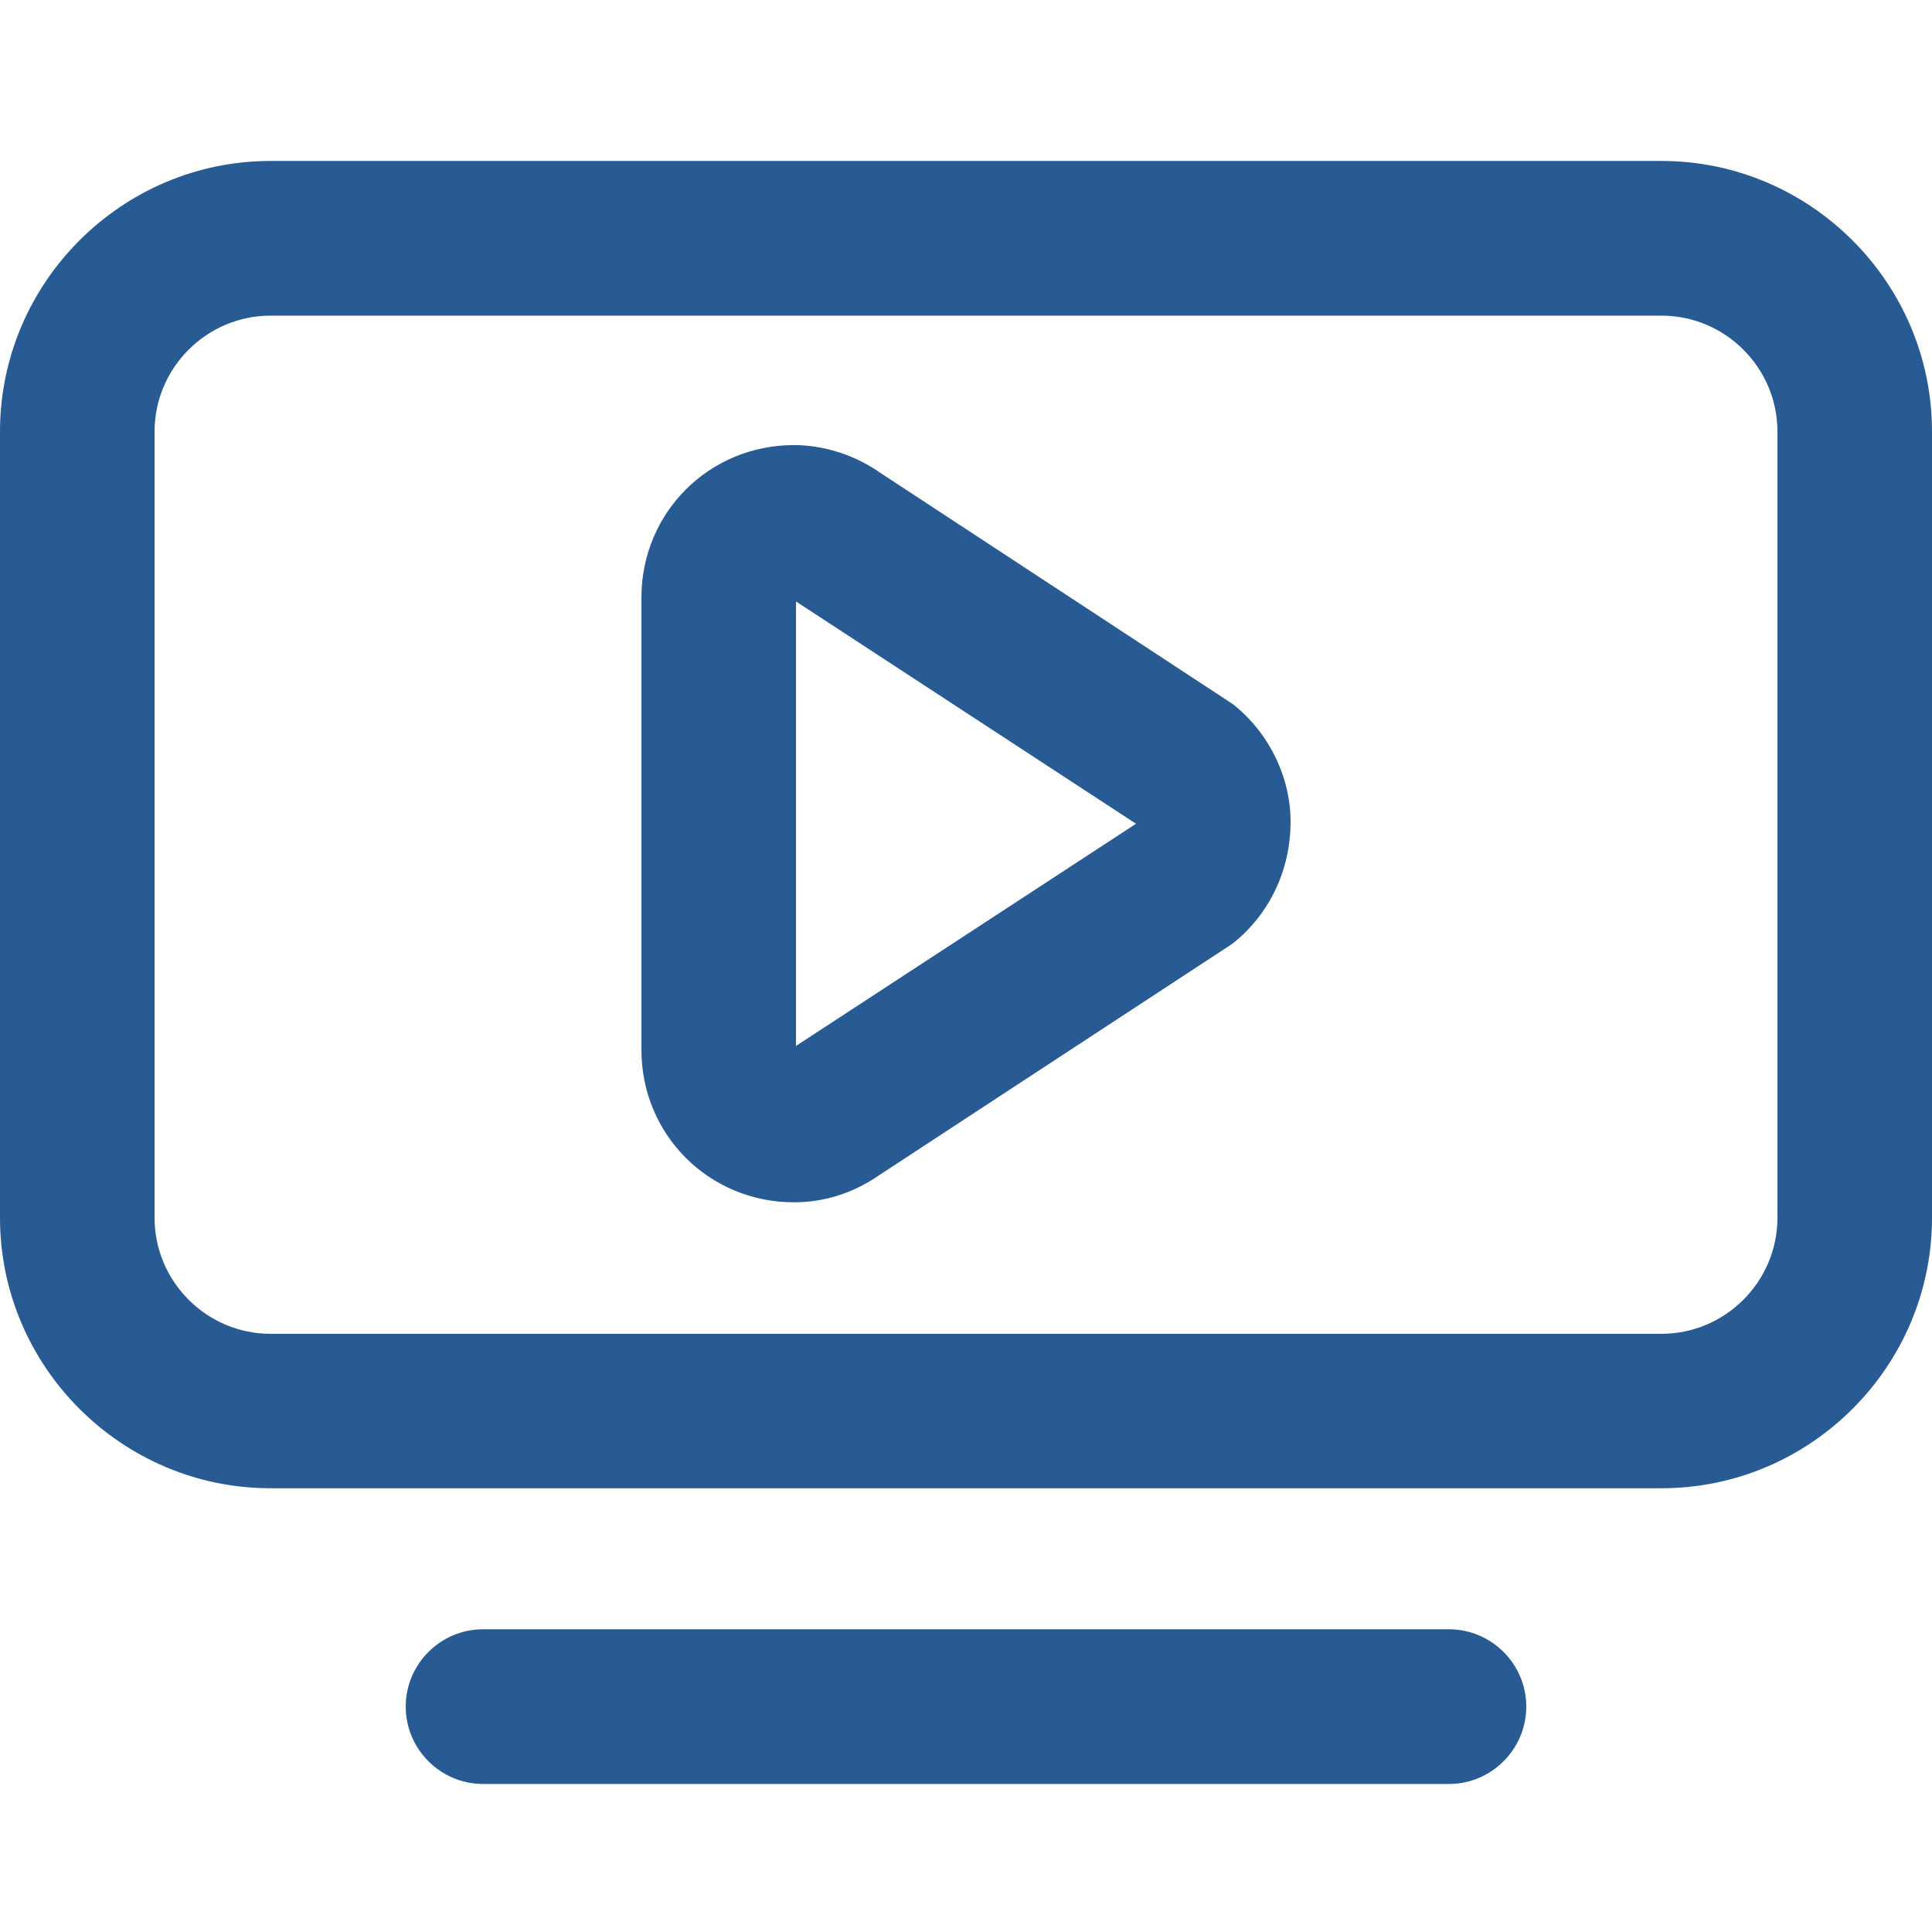 <svg width="16" height="16" viewBox="0 0 16 16" fill="none" xmlns="http://www.w3.org/2000/svg">
<path d="M12 13.493H4C3.648 13.493 3.36 13.781 3.36 14.133C3.36 14.486 3.648 14.774 4 14.774H12C12.352 14.774 12.64 14.486 12.64 14.133C12.64 13.781 12.352 13.493 12 13.493ZM10.208 5.83L7.28 3.909C7.072 3.765 6.816 3.686 6.576 3.686C5.872 3.686 5.312 4.245 5.312 4.949V8.694C5.312 9.398 5.872 9.957 6.576 9.957C6.832 9.957 7.072 9.877 7.28 9.733L10.16 7.846L10.208 7.814C10.512 7.574 10.688 7.205 10.688 6.806C10.688 6.438 10.512 6.069 10.208 5.83ZM6.592 8.662V4.981L9.408 6.822L6.592 8.662ZM13.76 1.333H2.24C1.008 1.333 0 2.341 0 3.574V10.085C0 11.318 1.008 12.325 2.24 12.325H13.76C14.992 12.325 16 11.318 16 10.085V3.574C16 2.341 14.992 1.333 13.76 1.333ZM14.72 10.085C14.72 10.614 14.288 11.046 13.76 11.046H2.24C1.712 11.046 1.28 10.614 1.28 10.085V3.574C1.28 3.046 1.712 2.614 2.24 2.614H13.76C14.288 2.614 14.72 3.046 14.72 3.574V10.085Z" fill="#285A93"/>
</svg>
